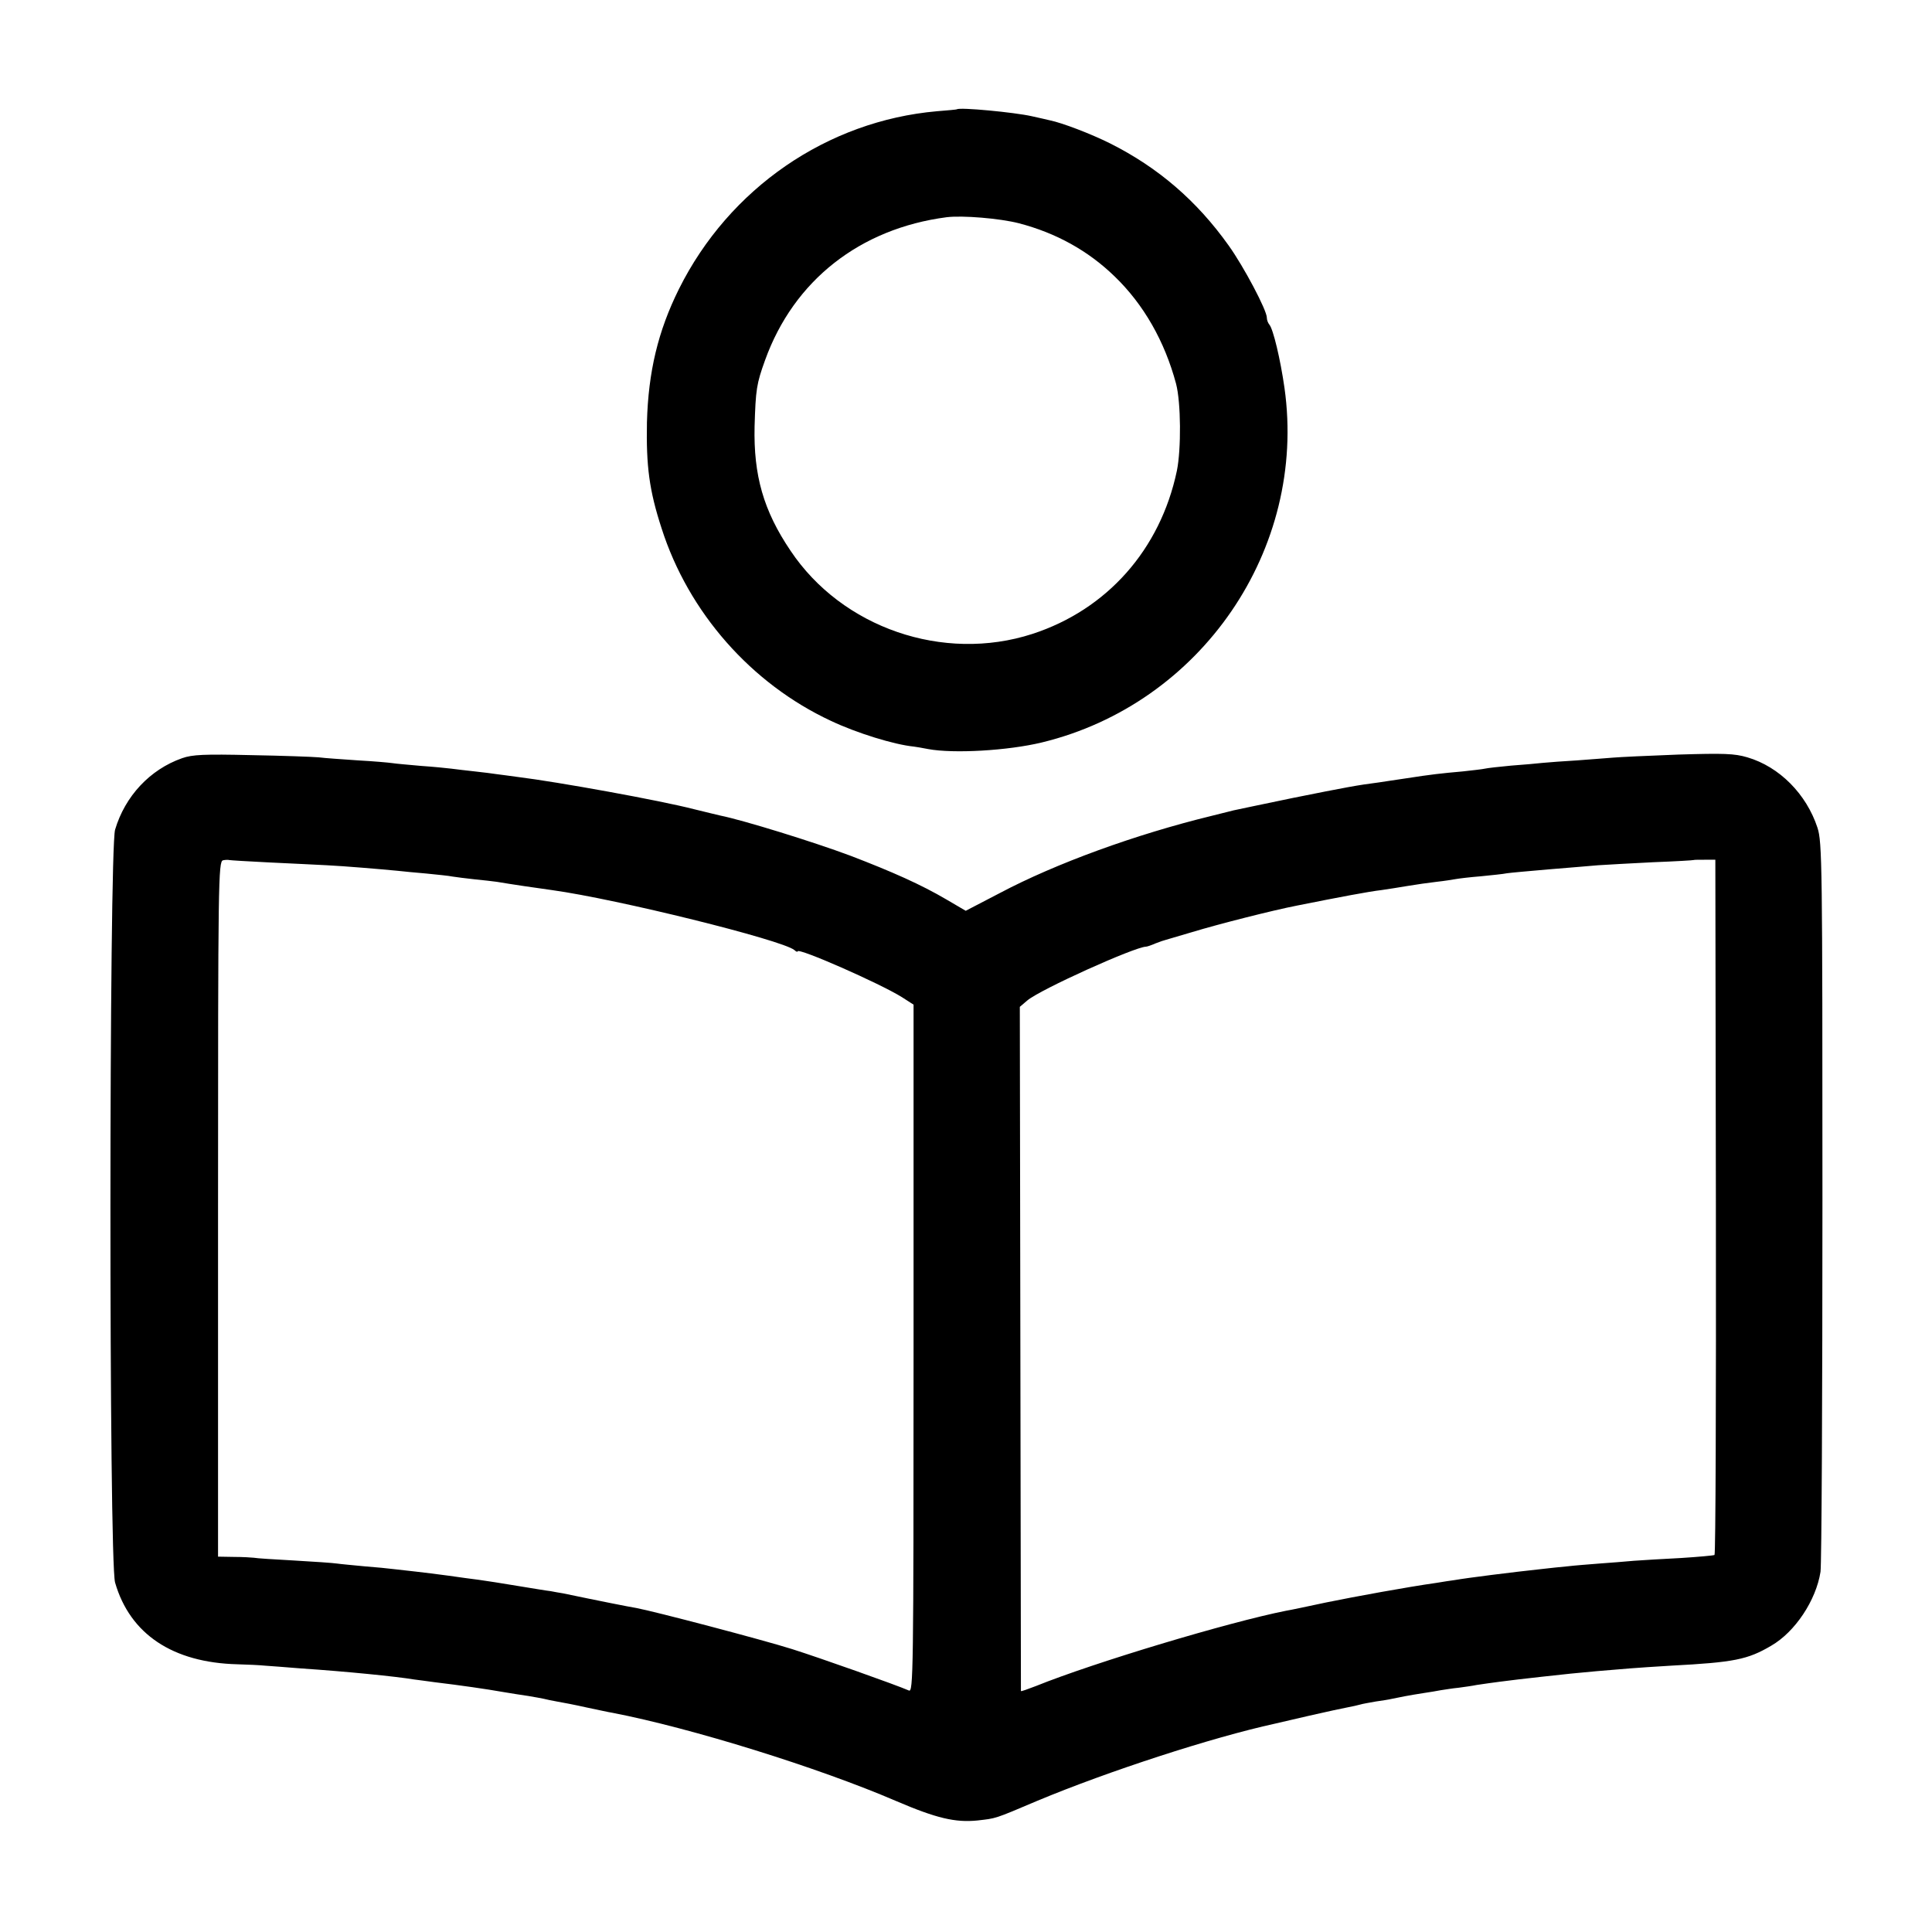 <?xml version="1.0" standalone="no"?>
<!DOCTYPE svg PUBLIC "-//W3C//DTD SVG 20010904//EN"
 "http://www.w3.org/TR/2001/REC-SVG-20010904/DTD/svg10.dtd">
<svg version="1.0" xmlns="http://www.w3.org/2000/svg"
 width="700pt" height="700pt" viewBox="0 0 700 700"
 preserveAspectRatio="xMidYMid meet">
<g transform="translate(0,700) scale(0.1,-0.1)"
fill="#000000" stroke="none">
<path d="M3467 6604 c-1 -1 -33 -4 -72 -7 -398 -35 -753 -279 -935 -644 -76
-153 -111 -300 -116 -483 -3 -158 8 -246 53 -384 97 -304 324 -563 614 -698
93 -44 229 -86 300 -93 8 -1 32 -5 52 -9 91 -17 288 -6 412 24 577 140 961
700 879 1284 -15 105 -41 214 -55 230 -5 6 -9 17 -9 25 0 27 -83 184 -138 261
-116 163 -256 283 -429 370 -72 36 -175 75 -219 84 -11 3 -40 9 -66 15 -62 14
-261 33 -271 25z m225 -413 c134 -35 250 -99 346 -192 106 -102 182 -236 223
-389 18 -68 19 -238 3 -316 -60 -285 -253 -503 -524 -591 -322 -104 -689 22
-876 302 -98 145 -134 273 -130 450 4 134 7 154 38 240 104 289 344 477 658
518 57 7 192 -4 262 -22z"/>
<path d="M660 4253 c-117 -41 -207 -138 -243 -259 -22 -76 -23 -2651 0 -2728
54 -187 209 -290 443 -296 36 -1 81 -3 100 -5 19 -1 78 -6 130 -10 164 -11
344 -29 410 -40 14 -2 48 -6 75 -10 92 -11 189 -25 245 -35 30 -5 73 -12 95
-15 22 -4 47 -8 55 -10 8 -2 30 -7 48 -10 18 -3 65 -12 105 -21 39 -8 83 -18
97 -20 284 -55 745 -198 1028 -320 145 -62 213 -78 293 -70 69 8 59 4 219 72
254 106 631 229 860 279 8 2 65 15 125 29 61 14 122 27 138 30 15 3 35 7 45
10 9 3 35 7 56 11 21 3 48 7 60 10 23 5 64 13 116 21 19 3 46 7 60 10 14 2 43
7 65 9 22 3 51 7 65 10 60 9 108 15 150 20 25 3 64 7 88 10 81 9 128 14 197
20 39 3 93 8 120 10 28 2 95 7 150 10 228 12 277 22 362 72 87 50 163 165 179
268 4 28 7 633 7 1346 0 1216 -1 1298 -18 1350 -40 122 -138 221 -254 255 -47
14 -86 15 -251 10 -107 -4 -213 -9 -235 -11 -22 -2 -80 -6 -130 -10 -49 -3
-106 -7 -125 -9 -19 -2 -71 -7 -115 -10 -44 -4 -87 -9 -95 -11 -8 -2 -44 -6
-80 -10 -79 -7 -115 -11 -205 -25 -38 -6 -83 -12 -100 -15 -72 -9 -121 -18
-310 -56 -110 -23 -207 -43 -215 -45 -8 -2 -44 -11 -80 -20 -275 -67 -564
-172 -768 -280 l-123 -64 -70 41 c-92 54 -195 100 -349 159 -134 50 -386 128
-470 145 -8 2 -51 12 -95 23 -124 32 -494 99 -640 117 -27 4 -61 8 -75 10 -14
2 -50 7 -80 10 -30 3 -68 8 -85 10 -16 2 -66 7 -110 10 -44 4 -91 8 -103 10
-13 2 -70 7 -125 10 -56 4 -120 8 -142 11 -22 2 -132 6 -245 8 -170 4 -213 2
-250 -11z m320 -378 c80 -4 172 -8 205 -10 62 -3 193 -14 255 -20 19 -2 67 -7
105 -10 39 -4 81 -8 95 -11 14 -2 50 -7 80 -10 30 -3 66 -7 80 -9 46 -8 155
-24 200 -30 238 -33 831 -180 878 -217 6 -6 12 -8 12 -5 0 15 298 -116 378
-166 l42 -27 0 -1246 c0 -1183 -1 -1246 -17 -1239 -48 21 -322 118 -423 150
-108 34 -500 137 -565 149 -25 4 -136 26 -265 53 -14 2 -34 6 -45 8 -11 1 -65
10 -120 19 -54 9 -117 19 -140 22 -22 3 -71 9 -110 15 -38 5 -92 12 -120 15
-27 3 -63 7 -80 9 -16 2 -64 7 -105 10 -41 4 -86 8 -99 10 -13 2 -83 7 -155
11 -72 4 -138 8 -146 10 -8 1 -41 3 -72 3 l-58 1 0 1259 c0 1191 1 1260 18
1264 9 2 19 2 22 1 3 -1 70 -5 150 -9z m5237 -1247 c1 -692 -1 -1259 -5 -1262
-4 -2 -59 -7 -122 -11 -63 -3 -140 -8 -170 -10 -30 -3 -86 -7 -125 -10 -38 -3
-90 -7 -115 -10 -25 -2 -67 -7 -95 -10 -103 -11 -270 -32 -315 -40 -14 -2 -43
-6 -65 -10 -106 -15 -292 -49 -400 -71 -66 -14 -131 -28 -145 -30 -207 -41
-694 -187 -907 -273 -29 -11 -53 -20 -54 -18 0 1 -1 559 -2 1241 l-2 1238 27
23 c47 40 389 194 430 195 4 0 19 5 35 12 15 6 33 12 38 13 6 2 48 14 95 28
92 28 292 79 380 96 155 31 261 51 305 56 22 3 65 10 95 15 30 5 78 12 105 15
28 3 59 8 70 10 11 2 52 7 90 10 39 4 81 8 95 11 13 2 81 8 150 14 69 6 150
12 180 15 30 2 120 7 200 11 80 3 146 7 147 8 1 1 19 1 40 1 l38 0 2 -1257z"/>
</g>
</svg>
